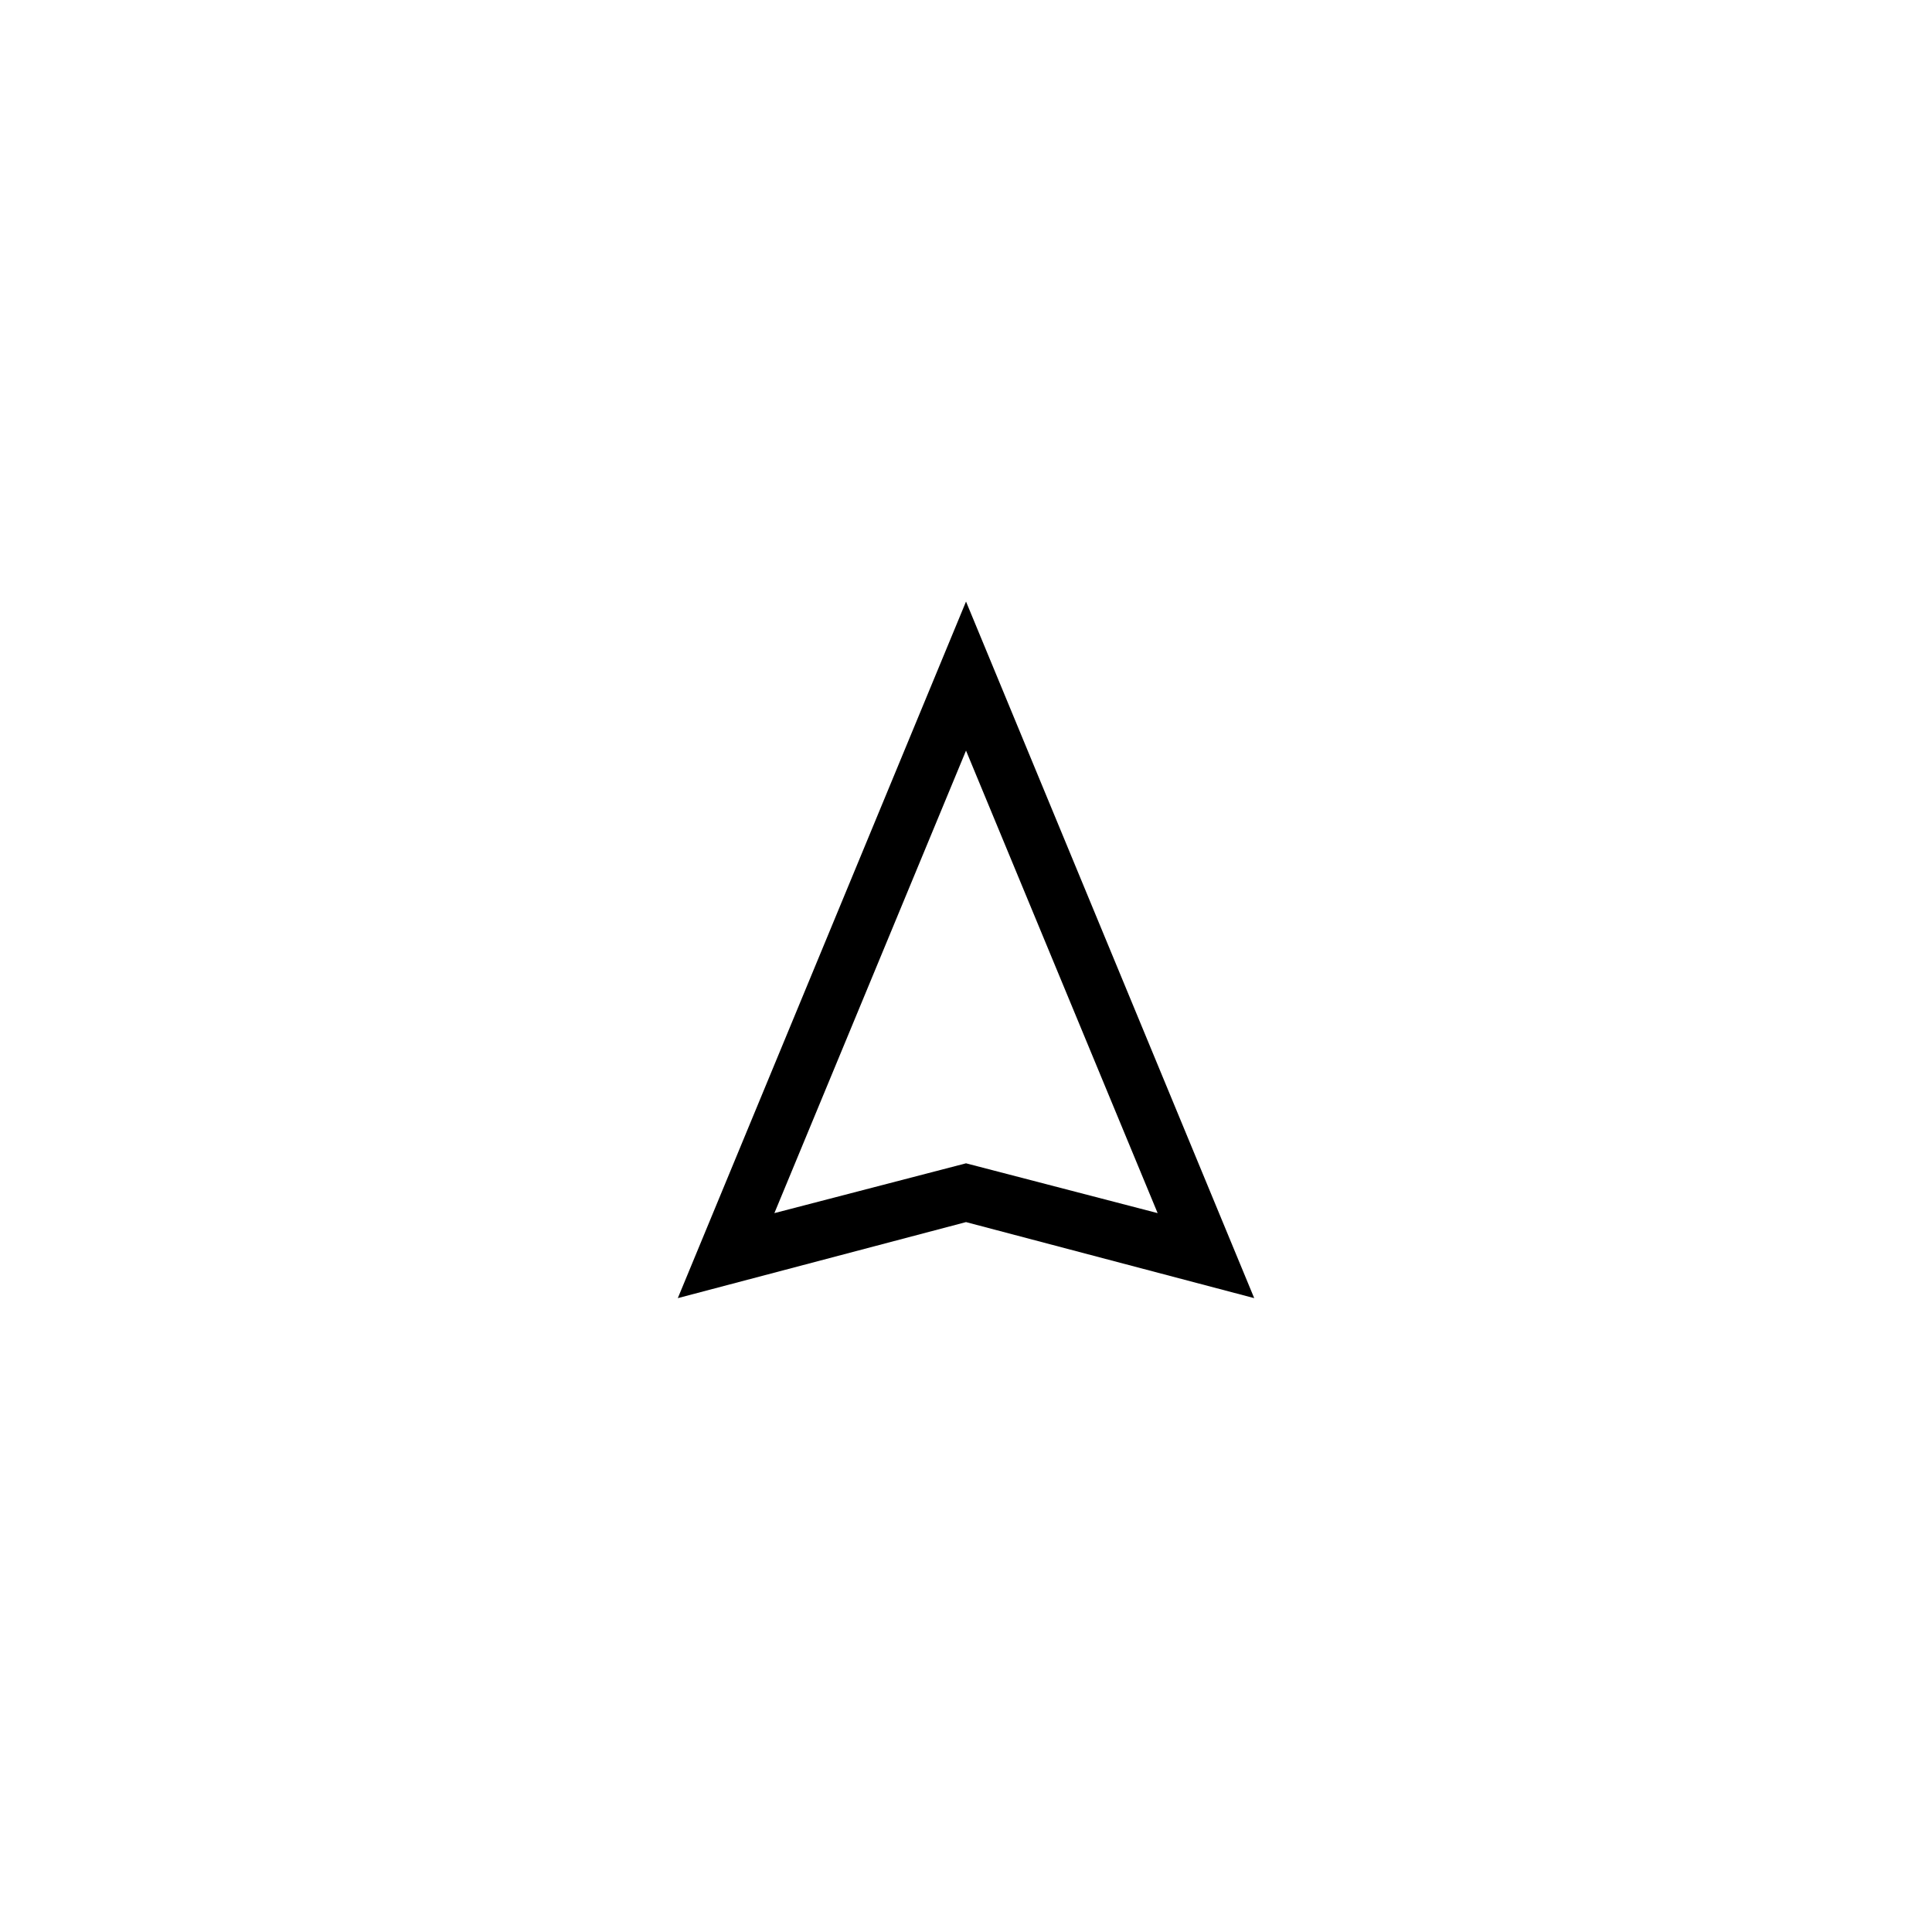 <?xml version="1.0" encoding="UTF-8"?>
<!-- Uploaded to: SVG Repo, www.svgrepo.com, Generator: SVG Repo Mixer Tools -->
<svg fill="#000000" width="800px" height="800px" version="1.1" viewBox="144 144 512 512" xmlns="http://www.w3.org/2000/svg">
 <path d="m476.38 488.02-76.375-184.6-76.379 184.6 76.379-20.152zm-76.375-145.1 50.781 122.57-50.781-13.199-50.785 13.199z"/>
</svg>